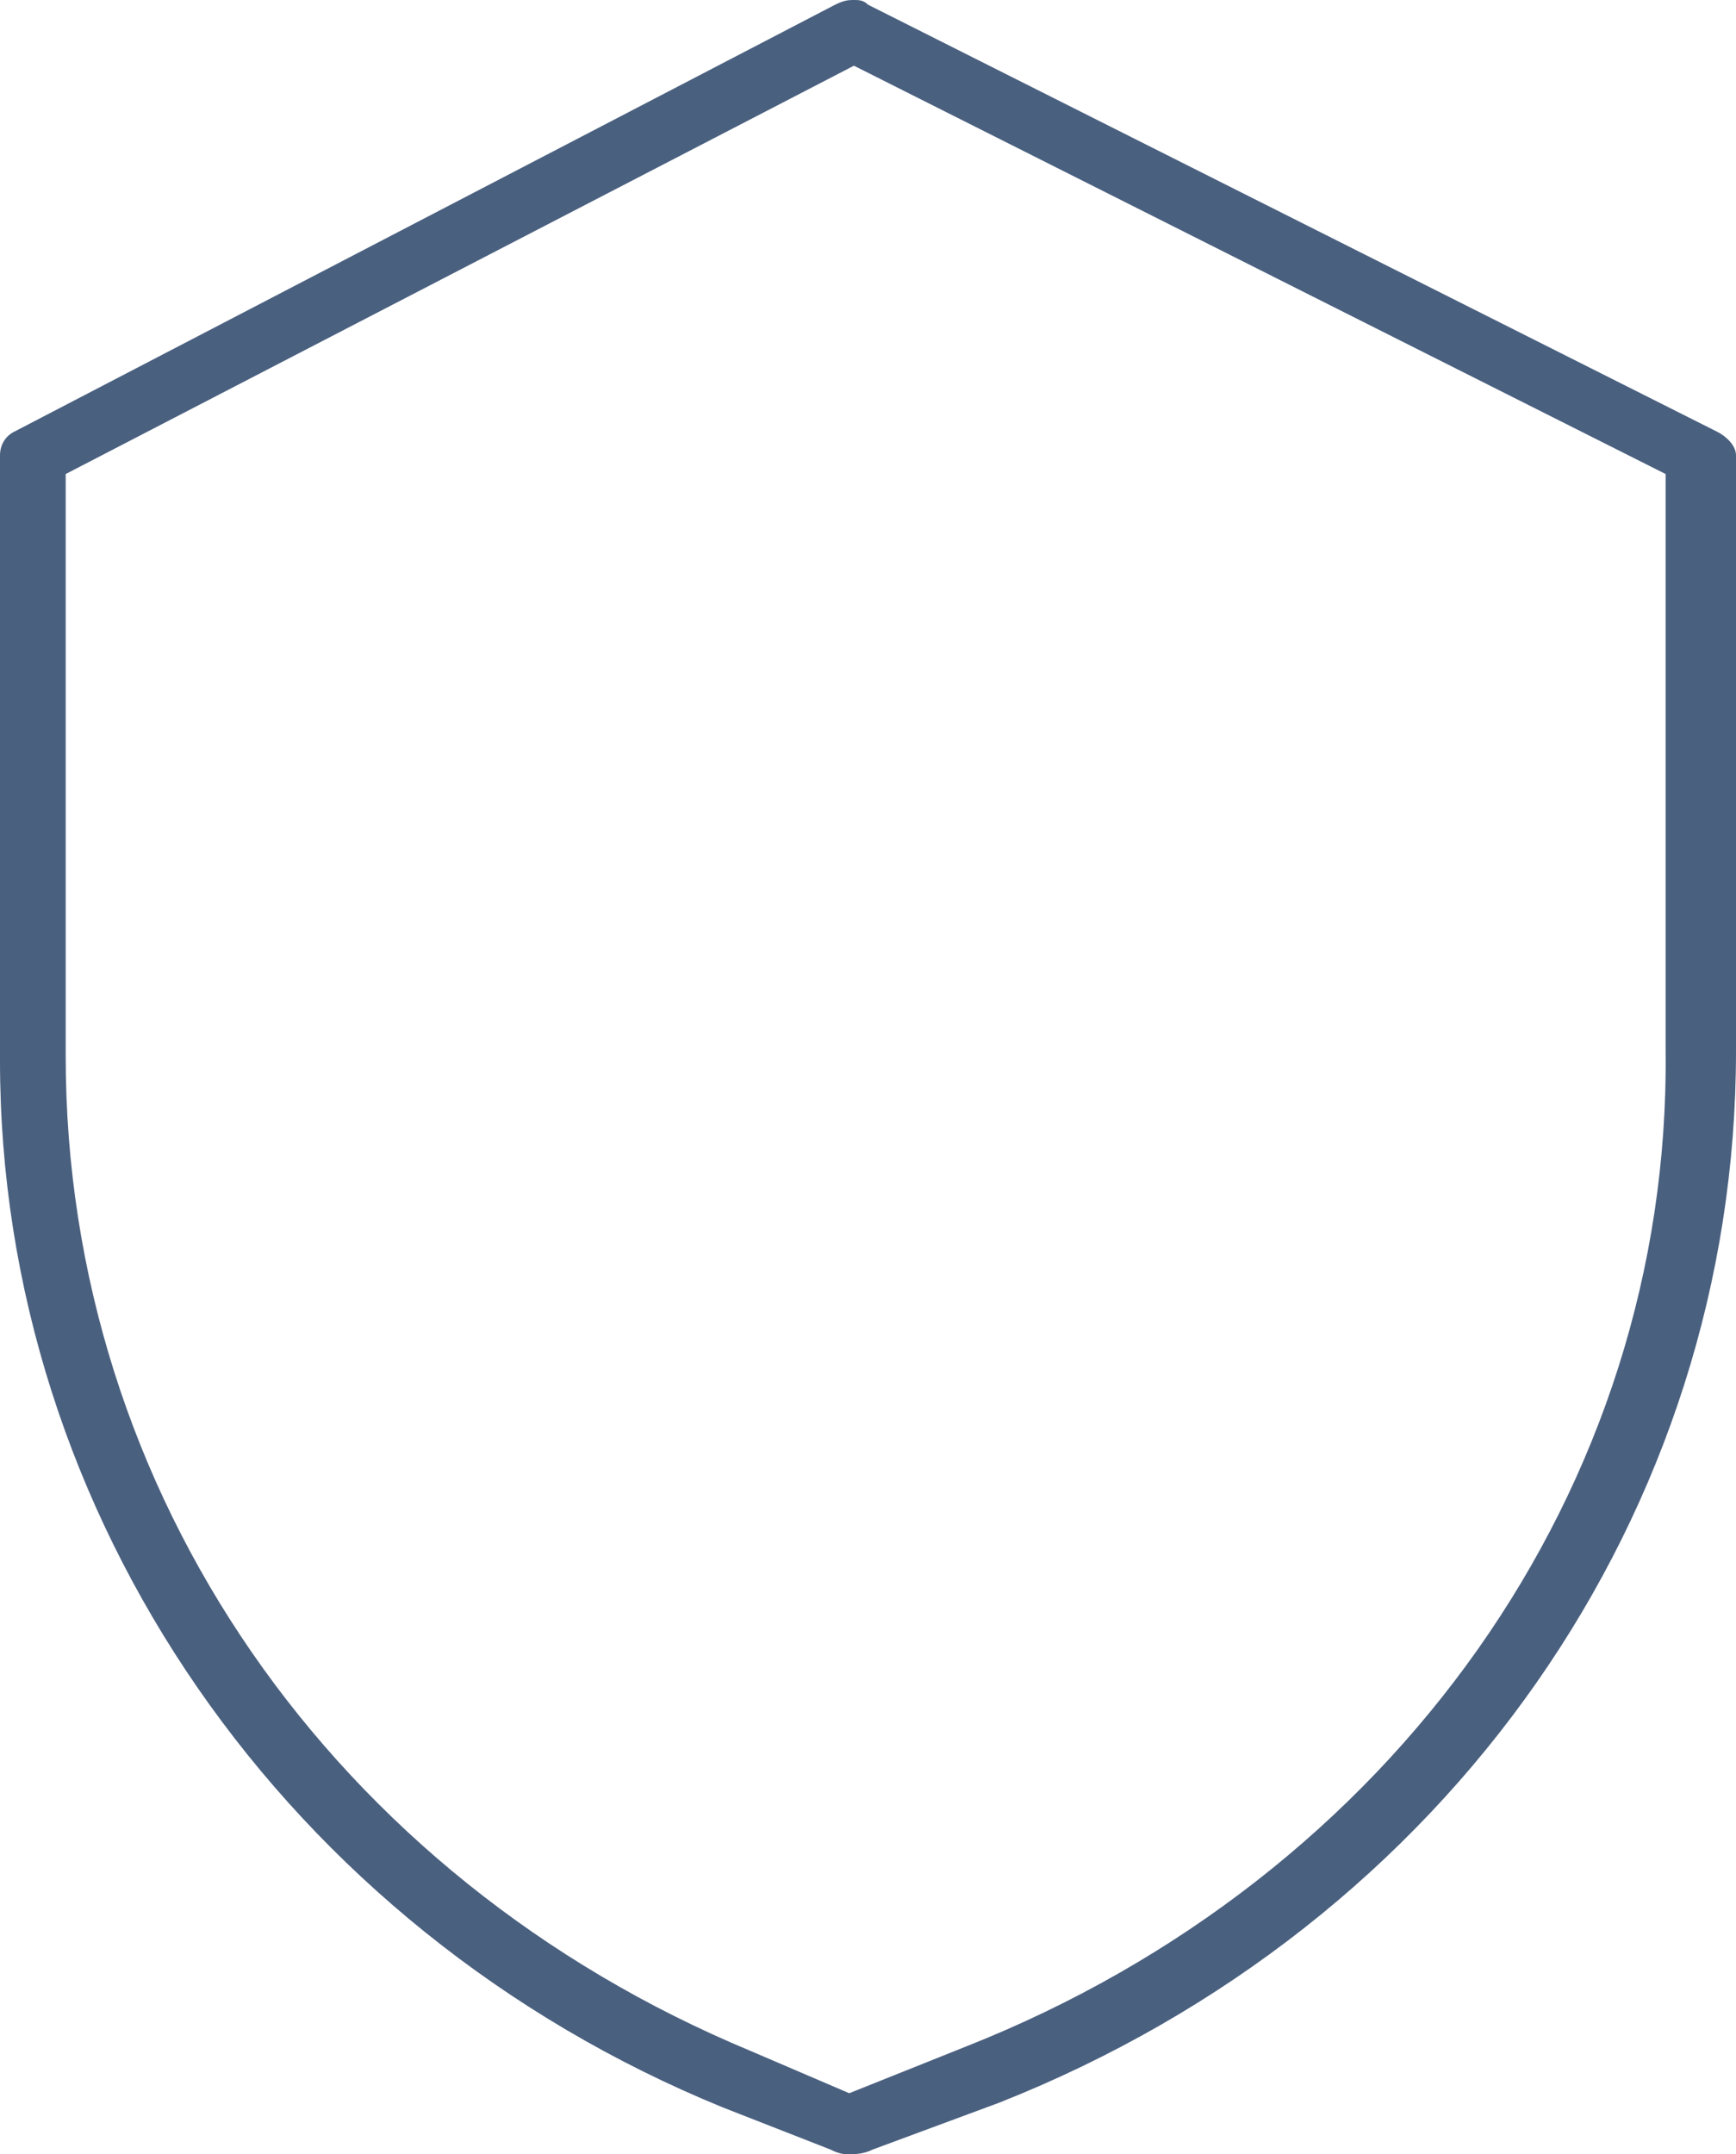 <?xml version="1.0" encoding="utf-8"?>
<!-- Generator: Adobe Illustrator 22.1.0, SVG Export Plug-In . SVG Version: 6.00 Build 0)  -->
<svg version="1.1" id="Calque_1" xmlns="http://www.w3.org/2000/svg" xmlns:xlink="http://www.w3.org/1999/xlink" x="0px" y="0px"
	 viewBox="0 0 37 45.9" style="enable-background:new 0 0 37 45.9;" xml:space="preserve">
<style type="text/css">
	.st0{fill:#4A607F;}
</style>
<g>
	<path class="st0" d="M1.4,10.1v12.4C1.4,31.8,7.1,40,16,43.7l2.1,0.9l2.5-1c9.1-3.6,15-11.9,14.9-21.2V10.1L18.2,1.4L1.4,10.1z
		 M18.1,45.9c-0.1,0-0.2,0-0.4-0.1l-2.3-0.9C6.1,41.1,0,32.3,0,22.6V9.7c0-0.2,0.1-0.4,0.3-0.5l0,0l17.5-9.1C18,0,18.1,0,18.2,0
		c0.1,0,0.2,0,0.3,0.1l18.1,9.1l0,0C36.8,9.3,37,9.5,37,9.7v12.7C37,32.2,30.9,41,21.3,44.8l-2.7,1l0,0
		C18.4,45.9,18.2,45.9,18.1,45.9"/>
</g>
</svg>

